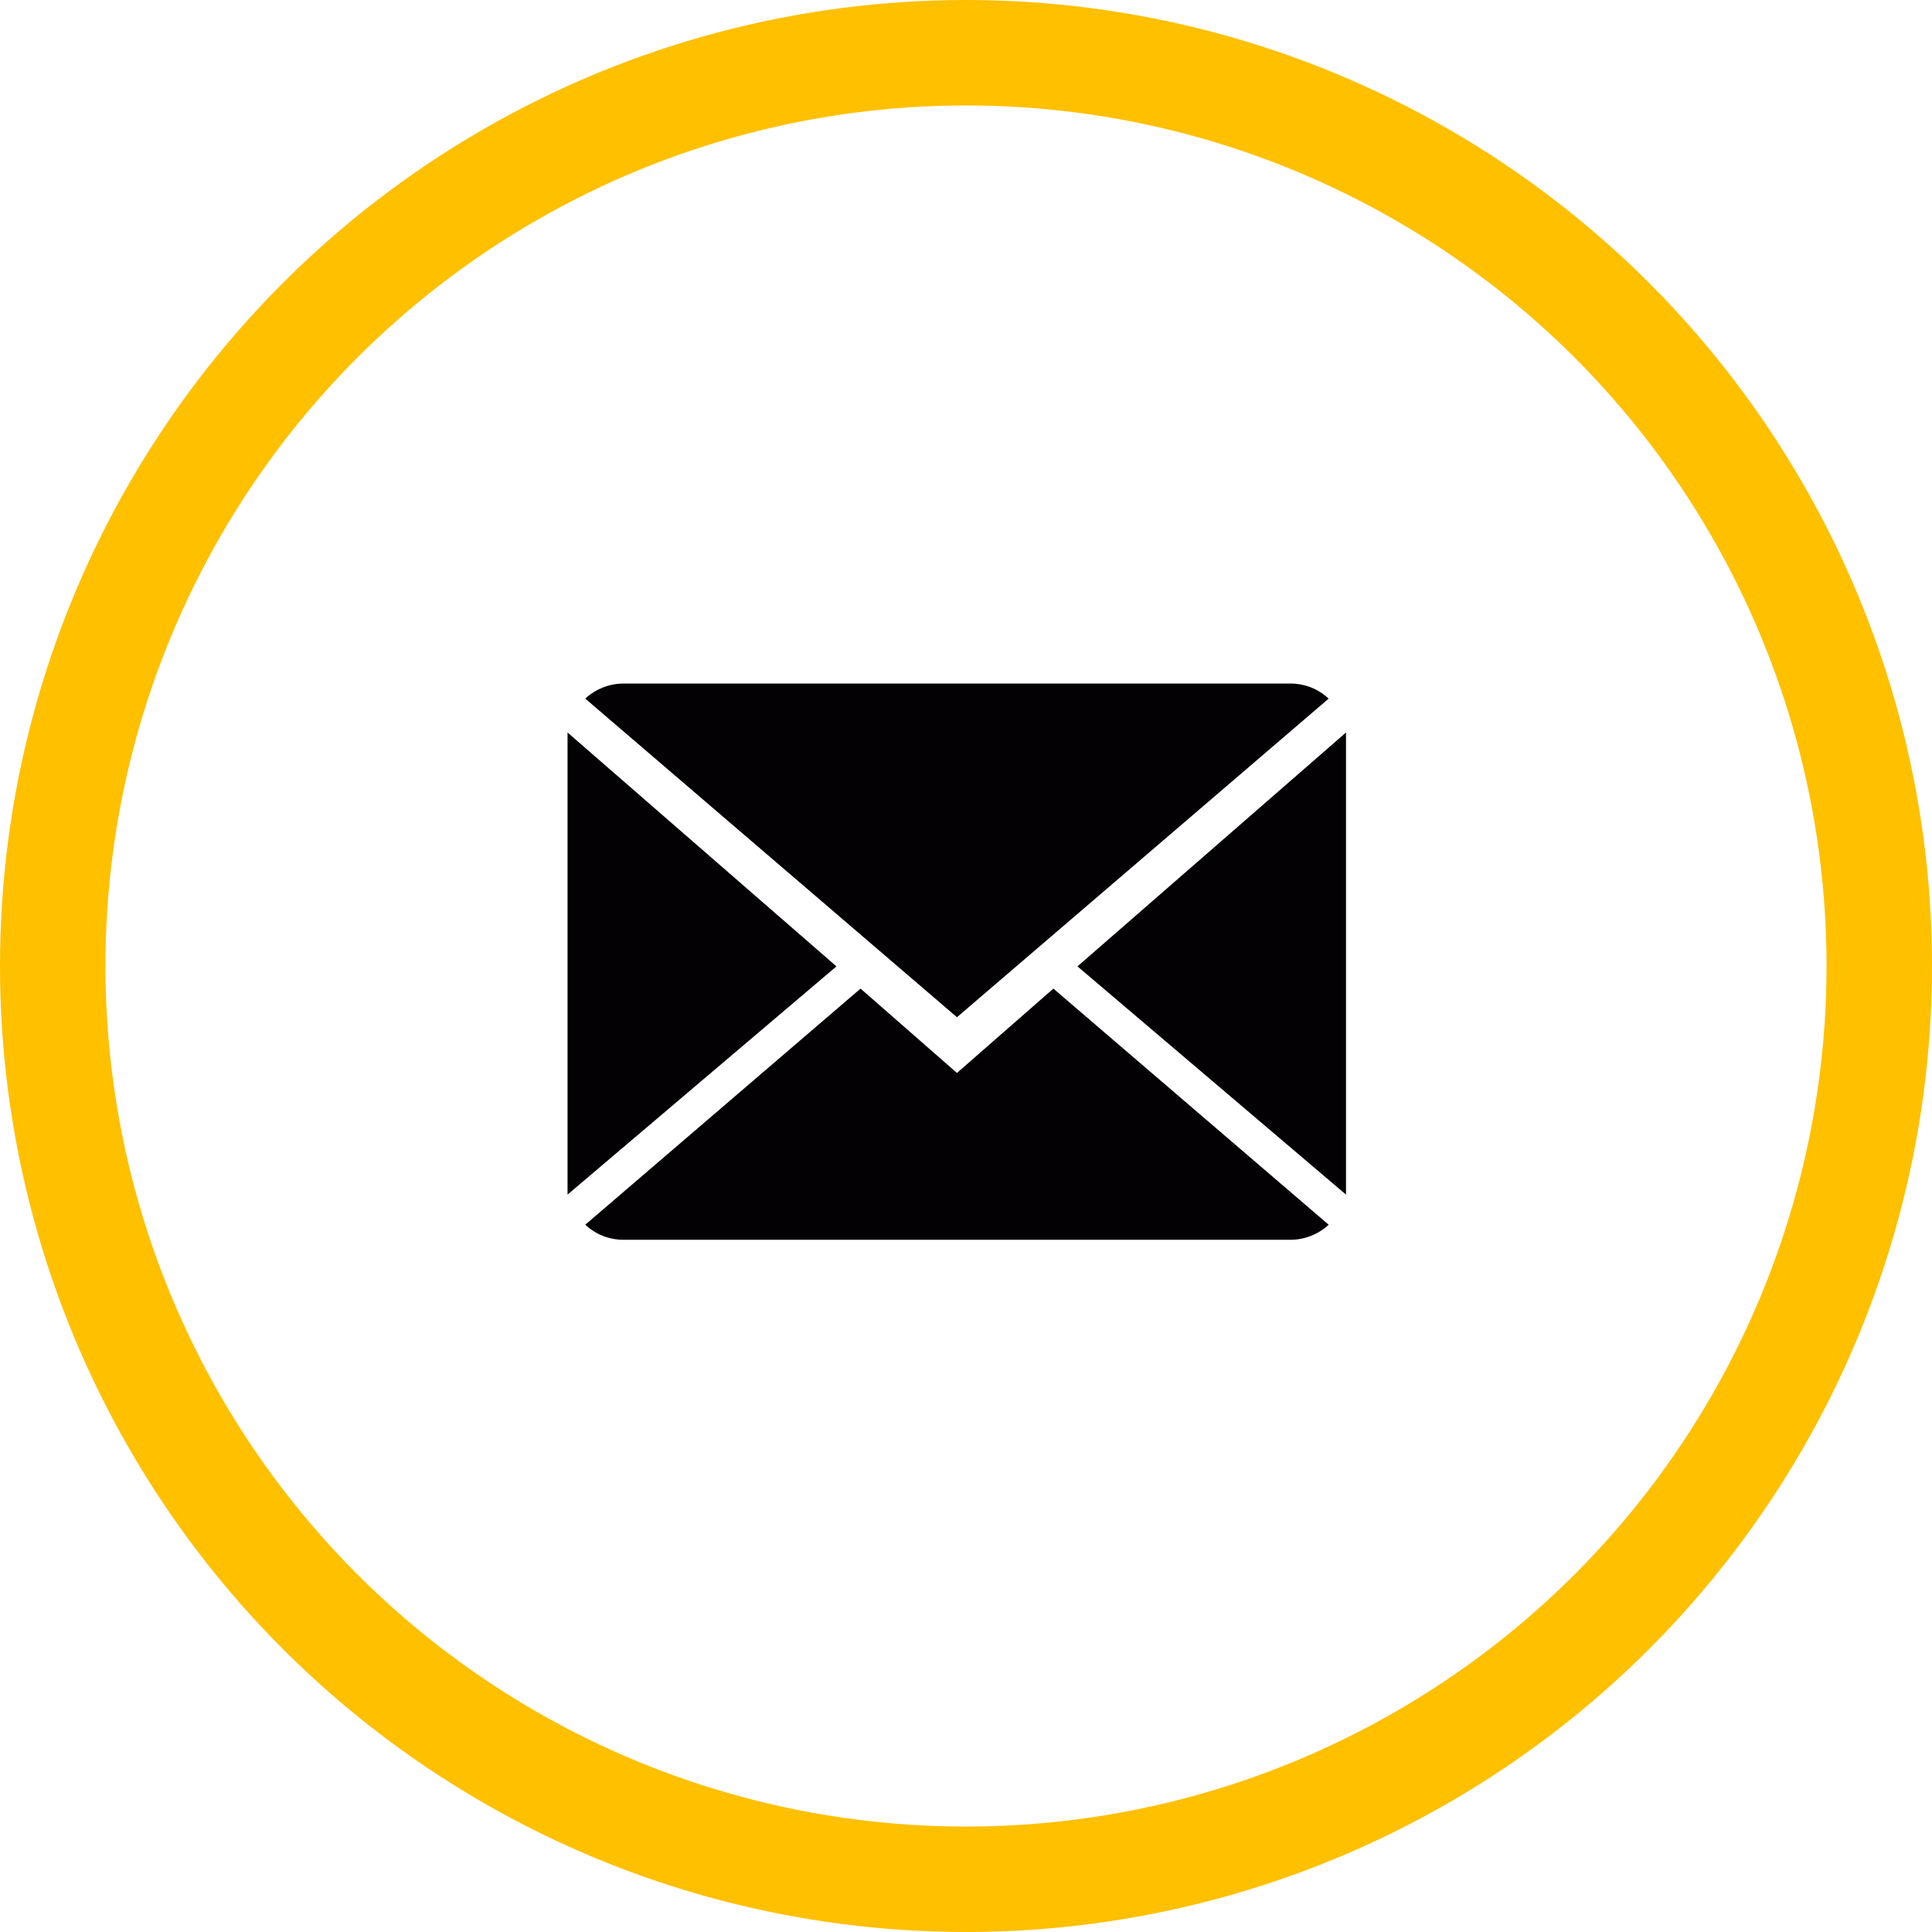 <?xml version="1.0" encoding="utf-8"?>
<!-- Generator: Adobe Illustrator 27.5.0, SVG Export Plug-In . SVG Version: 6.00 Build 0)  -->
<svg version="1.1" id="Capa_1" xmlns="http://www.w3.org/2000/svg" xmlns:xlink="http://www.w3.org/1999/xlink" x="0px" y="0px"
	 viewBox="0 0 513 513" style="enable-background:new 0 0 513 513;" xml:space="preserve">
<style type="text/css">
	.st0{fill:none;stroke:#FFC000;stroke-width:28;}
	.st1{fill:#030104;}
</style>
<g id="Page-1">
	<circle id="Oval" class="st0" cx="256.5" cy="256.5" r="242.5"/>
</g>
<g>
	<g>
		<g>
			<g>
				<g>
					<path class="st1" d="M254.1,284.9l-25.6-22.4l-73.1,62.7c2.7,2.5,6.2,4,10.2,4h177c3.9,0,7.5-1.5,10.2-4l-73.1-62.7
						L254.1,284.9z"/>
					<path class="st1" d="M352.8,185.5c-2.7-2.5-6.2-4-10.2-4h-177c-3.9,0-7.5,1.5-10.2,4l98.7,84.6L352.8,185.5z"/>
					<polygon class="st1" points="150.7,194.5 150.7,317.2 222.1,256.6 					"/>
					<polygon class="st1" points="286.1,256.6 357.4,317.2 357.4,194.5 					"/>
				</g>
			</g>
		</g>
	</g>
</g>
</svg>
